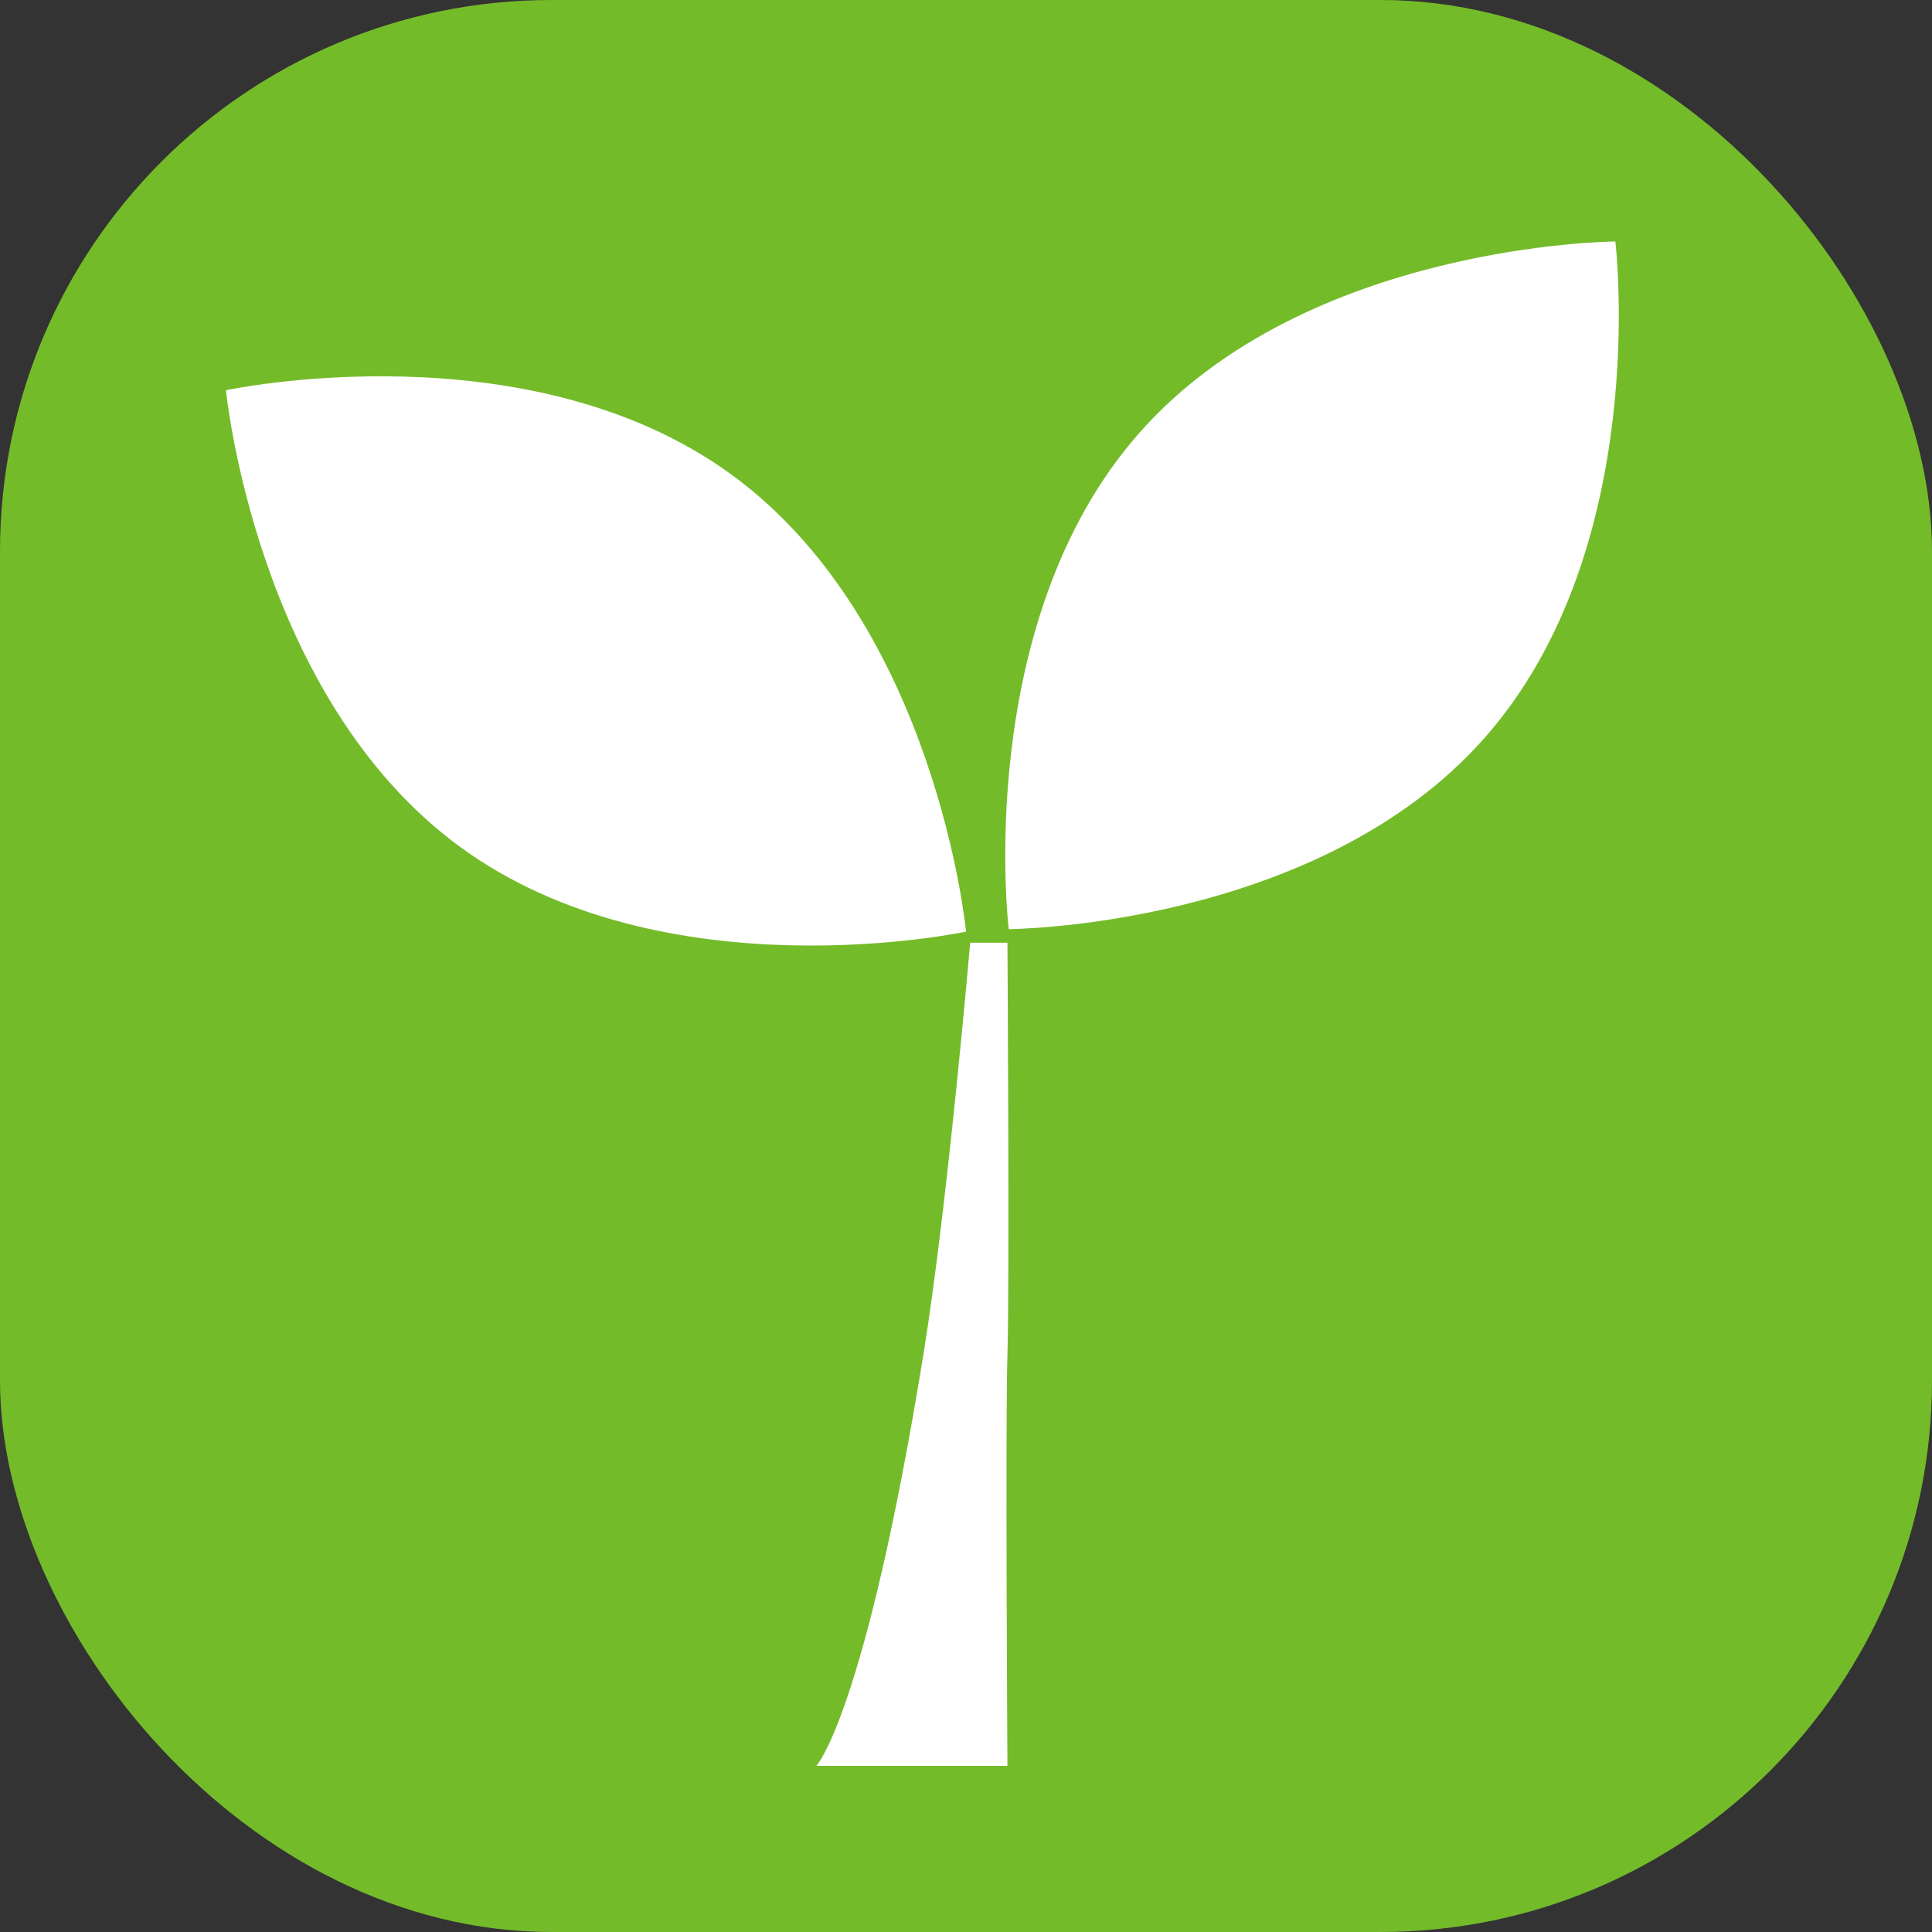 <?xml version="1.0" encoding="UTF-8"?>
<svg id="_レイヤー_1" data-name="レイヤー_1" xmlns="http://www.w3.org/2000/svg" width="1000" height="1000" viewBox="0 0 1000 1000">
  <rect x="0" y="0" width="1000" height="1000" fill="#333333" stroke="none"/>
  <defs>
    <style>
      .cls-1 {
        fill: #74bb2a;
      }

      .cls-2 {
        fill: #fff;
      }
    </style>
  </defs>
  <rect class="cls-1" x="0" width="1000" height="1000" rx="285.48" ry="285.48"/>
  <g>
    <path class="cls-2" d="M378.9,245.87c105.78,77.38,121.14,236.34,121.14,236.34,0,0-156.15,33.49-261.93-43.89-105.78-77.38-121.14-236.34-121.14-236.34,0,0,156.15-33.49,261.93,43.89Z"/>
    <path class="cls-2" d="M589.7,224.08c-86.71,98.29-67.59,256.84-67.59,256.84,0,0,159.7-.8,246.4-99.09,86.71-98.29,67.59-256.84,67.59-256.84,0,0-159.7.8-246.4,99.09Z"/>
    <path class="cls-2" d="M521.45,914h-98.88s25.17-26.73,55.4-213.03c12.47-76.83,24.2-213.03,24.2-213.03h19.28s1.12,177.74,0,213.03c-1.12,35.29,0,213.03,0,213.03Z"/>
  </g>
</svg>